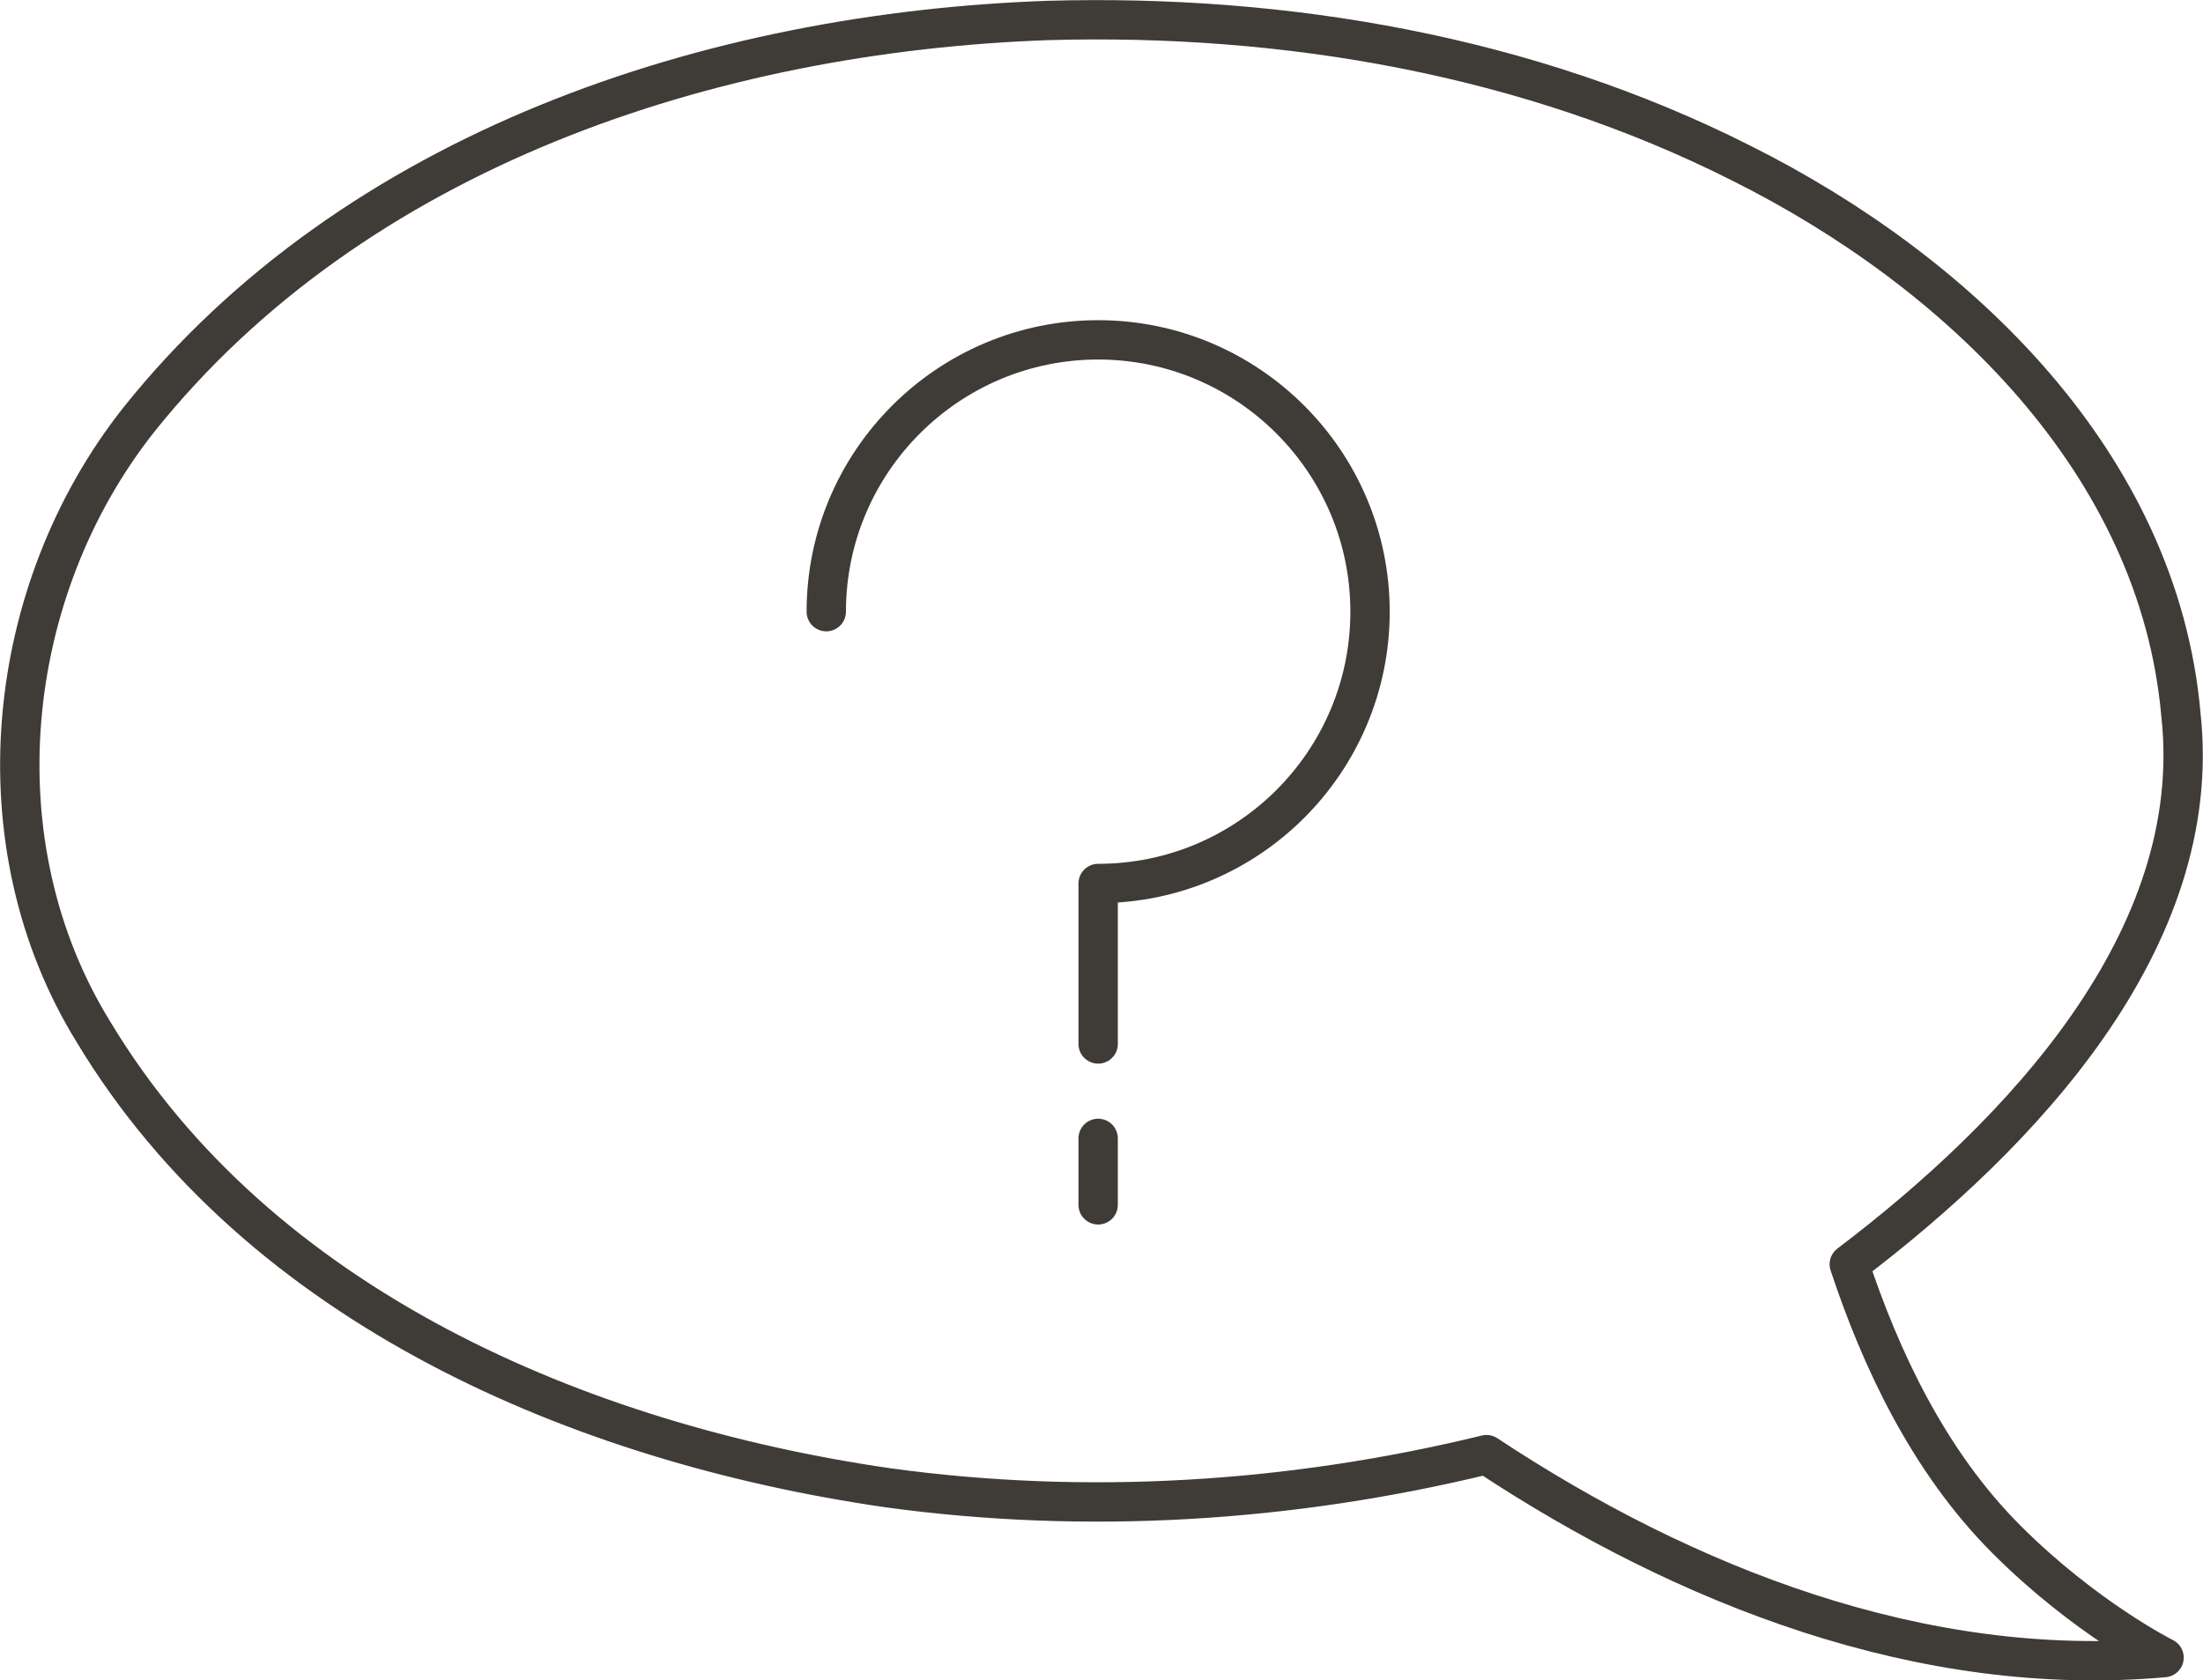 <svg xmlns="http://www.w3.org/2000/svg" viewBox="0 0 55.99 42.71"><defs><style>.e{fill:none;stroke:#3f3b37;stroke-linejoin:round;stroke-linecap:round}</style></defs><g id="b"><g id="c"><path d="M26.64.52C18.08.82 9.02 3.79 3.52 10.68.08 15.04-.58 21.45 2.38 26.24c4.21 6.99 12.38 10.45 20.17 11.58 5.07.7 10.27.37 15.23-.84 5.05 3.34 11.08 5.71 17.22 5.16 0 0-2-1-4-3s-3.21-4.62-4-7c4.35-3.3 9.05-8.25 8.43-13.96-.56-6.42-5.69-11.29-11.17-14.03C38.84 1.41 32.68.35 26.64.52Z" style="fill:none;stroke:#3f3b37;stroke-linejoin:round"/><path class="e" d="M27.91 26.54v-4.08c3.82 0 6.91-3.1 6.91-6.91s-3.1-6.91-6.91-6.91S21 11.74 21 15.55M27.91 28.94v1.69"/></g></g></svg>